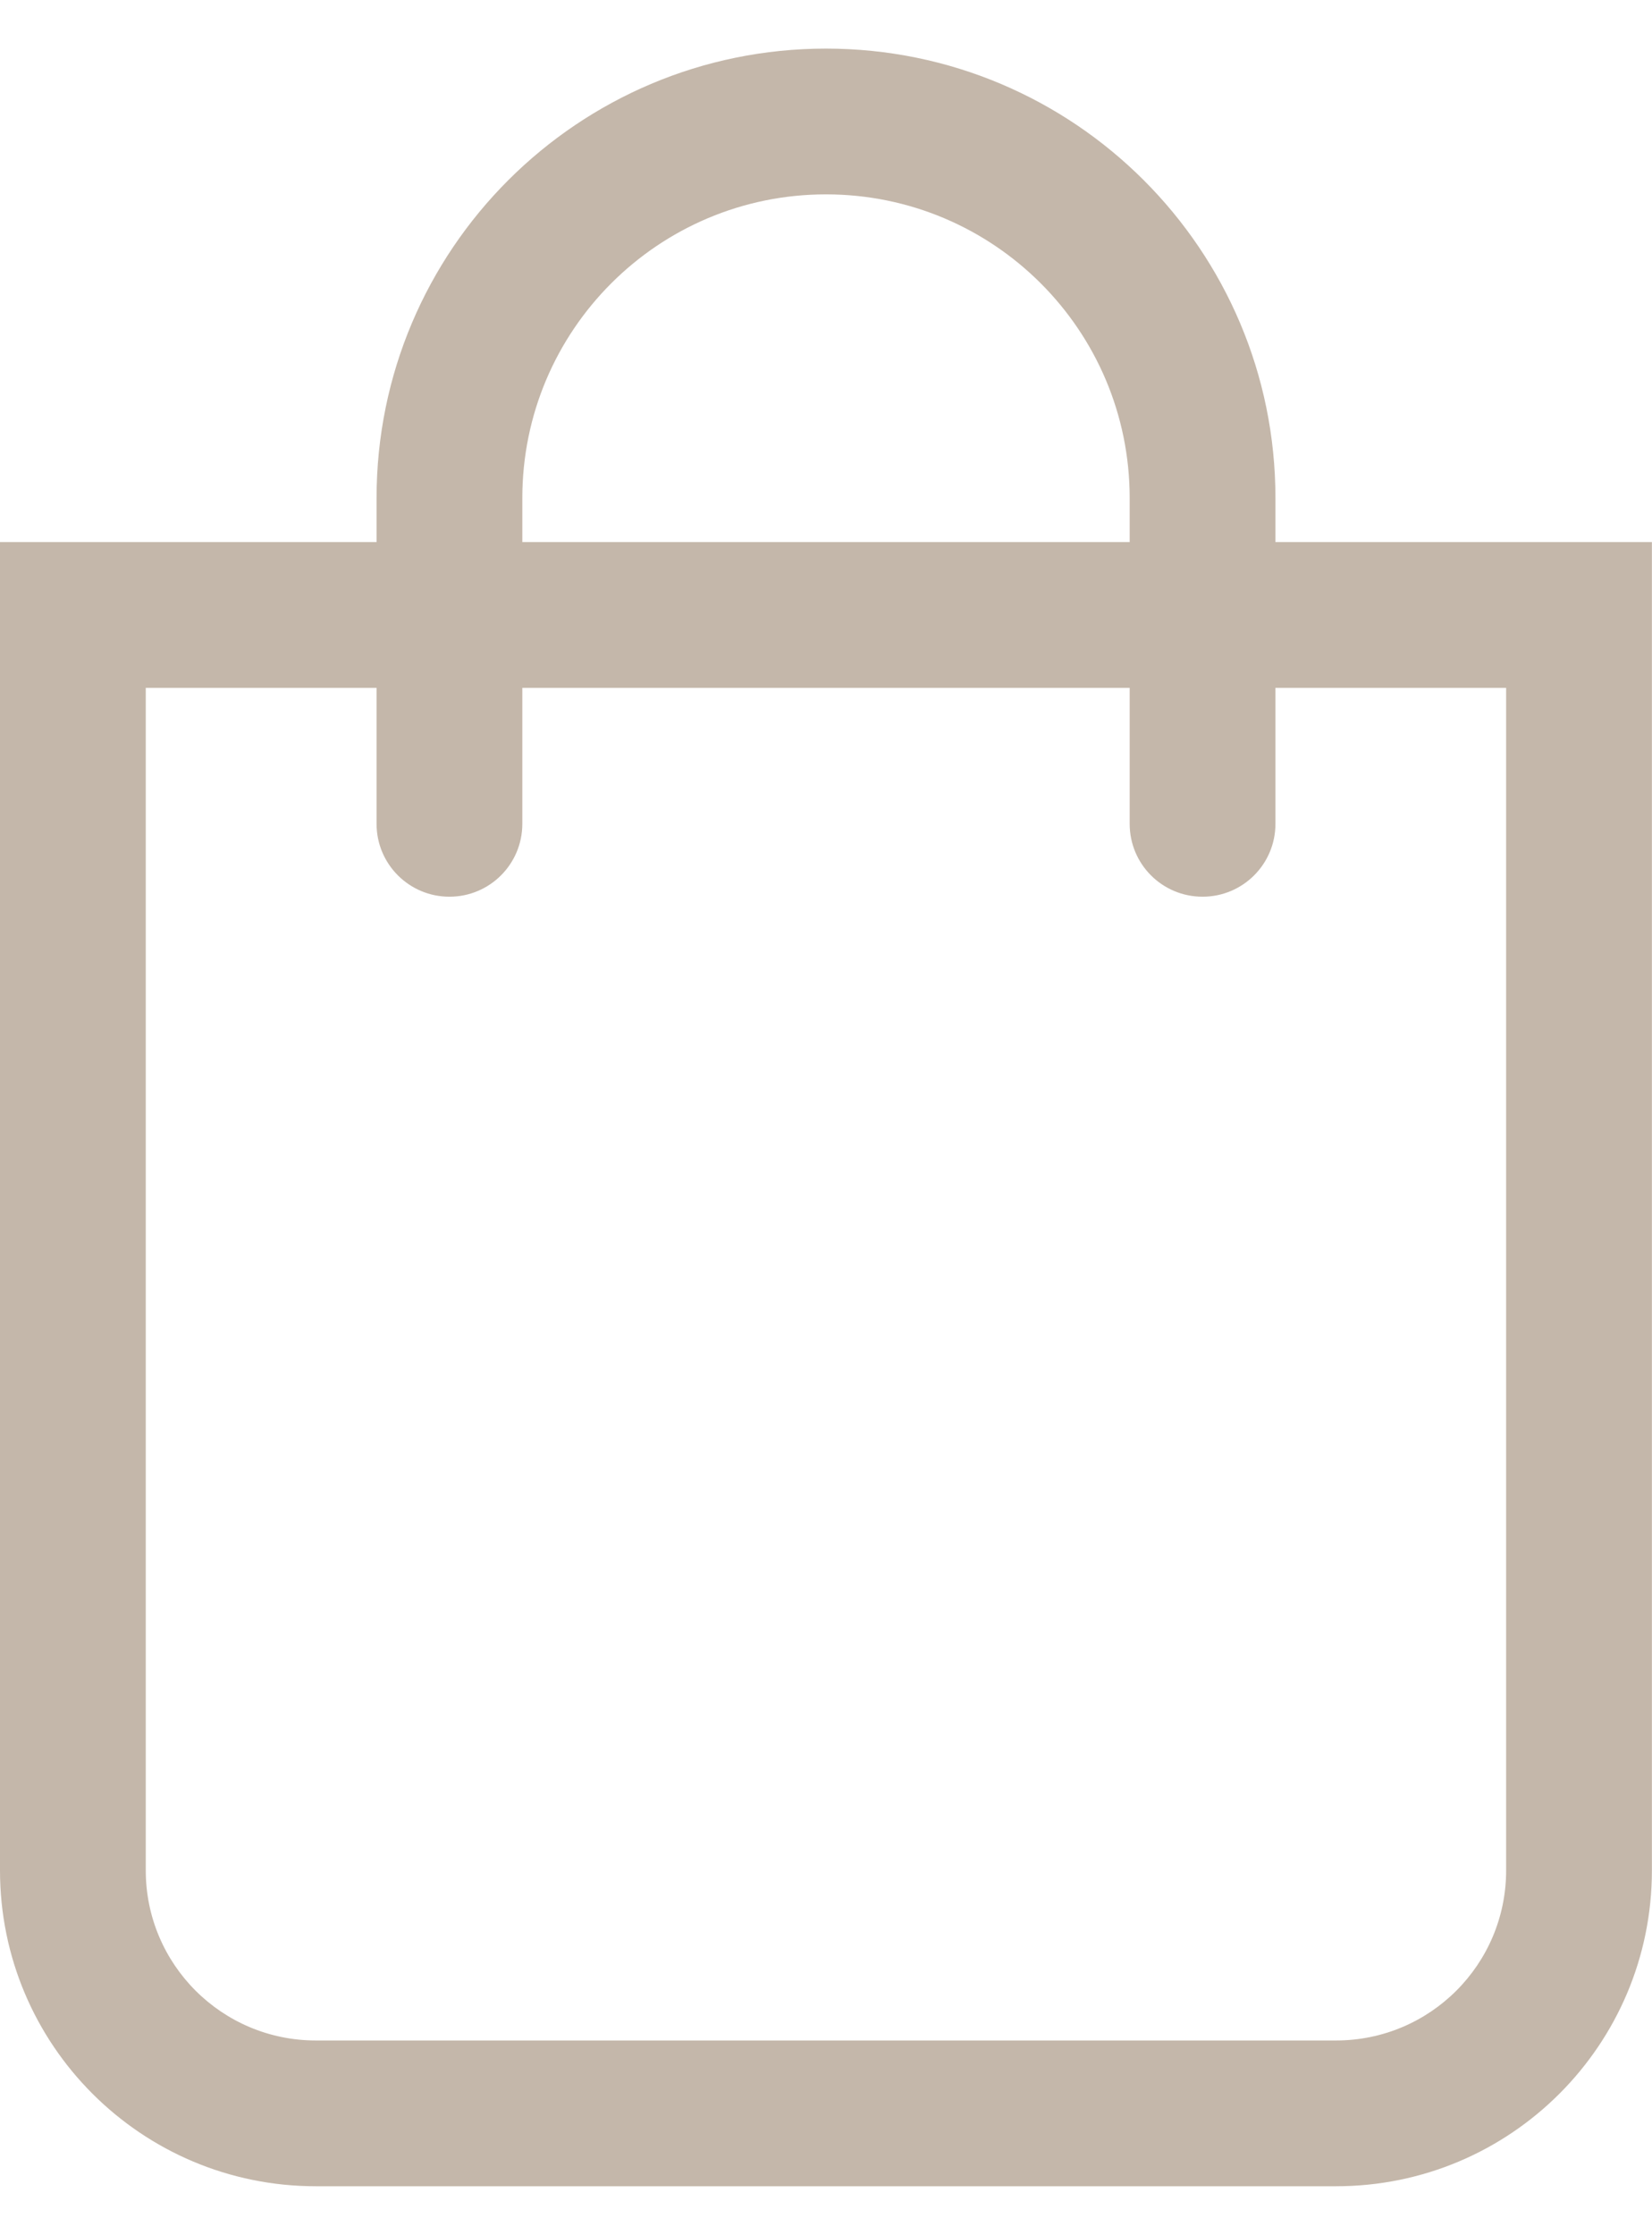 <svg width="17" height="23" viewBox="0 0 17 23" fill="none" xmlns="http://www.w3.org/2000/svg">
<path fill-rule="evenodd" clip-rule="evenodd" d="M8.5 0.5C5.946 0.5 3.875 2.571 3.875 5.125V5.578H0.75H0V6.328V19.246C0 21.041 1.455 22.496 3.25 22.496H13.749C15.544 22.496 16.999 21.041 16.999 19.246V6.328V5.578H16.249H13.125V5.125C13.125 2.571 11.054 0.5 8.5 0.5ZM11.625 7.078V8.477C11.625 8.892 11.96 9.227 12.375 9.227C12.789 9.227 13.125 8.892 13.125 8.477V7.078H15.499V19.246C15.499 20.213 14.716 20.996 13.749 20.996H3.25C2.284 20.996 1.5 20.213 1.5 19.246V7.078H3.875V8.477C3.875 8.892 4.211 9.227 4.625 9.227C5.039 9.227 5.375 8.892 5.375 8.477V7.078H11.625ZM11.625 5.578V5.125C11.625 3.399 10.226 2 8.5 2C6.774 2 5.375 3.399 5.375 5.125V5.578H11.625Z" fill="#C4B7AA"/>
</svg>
